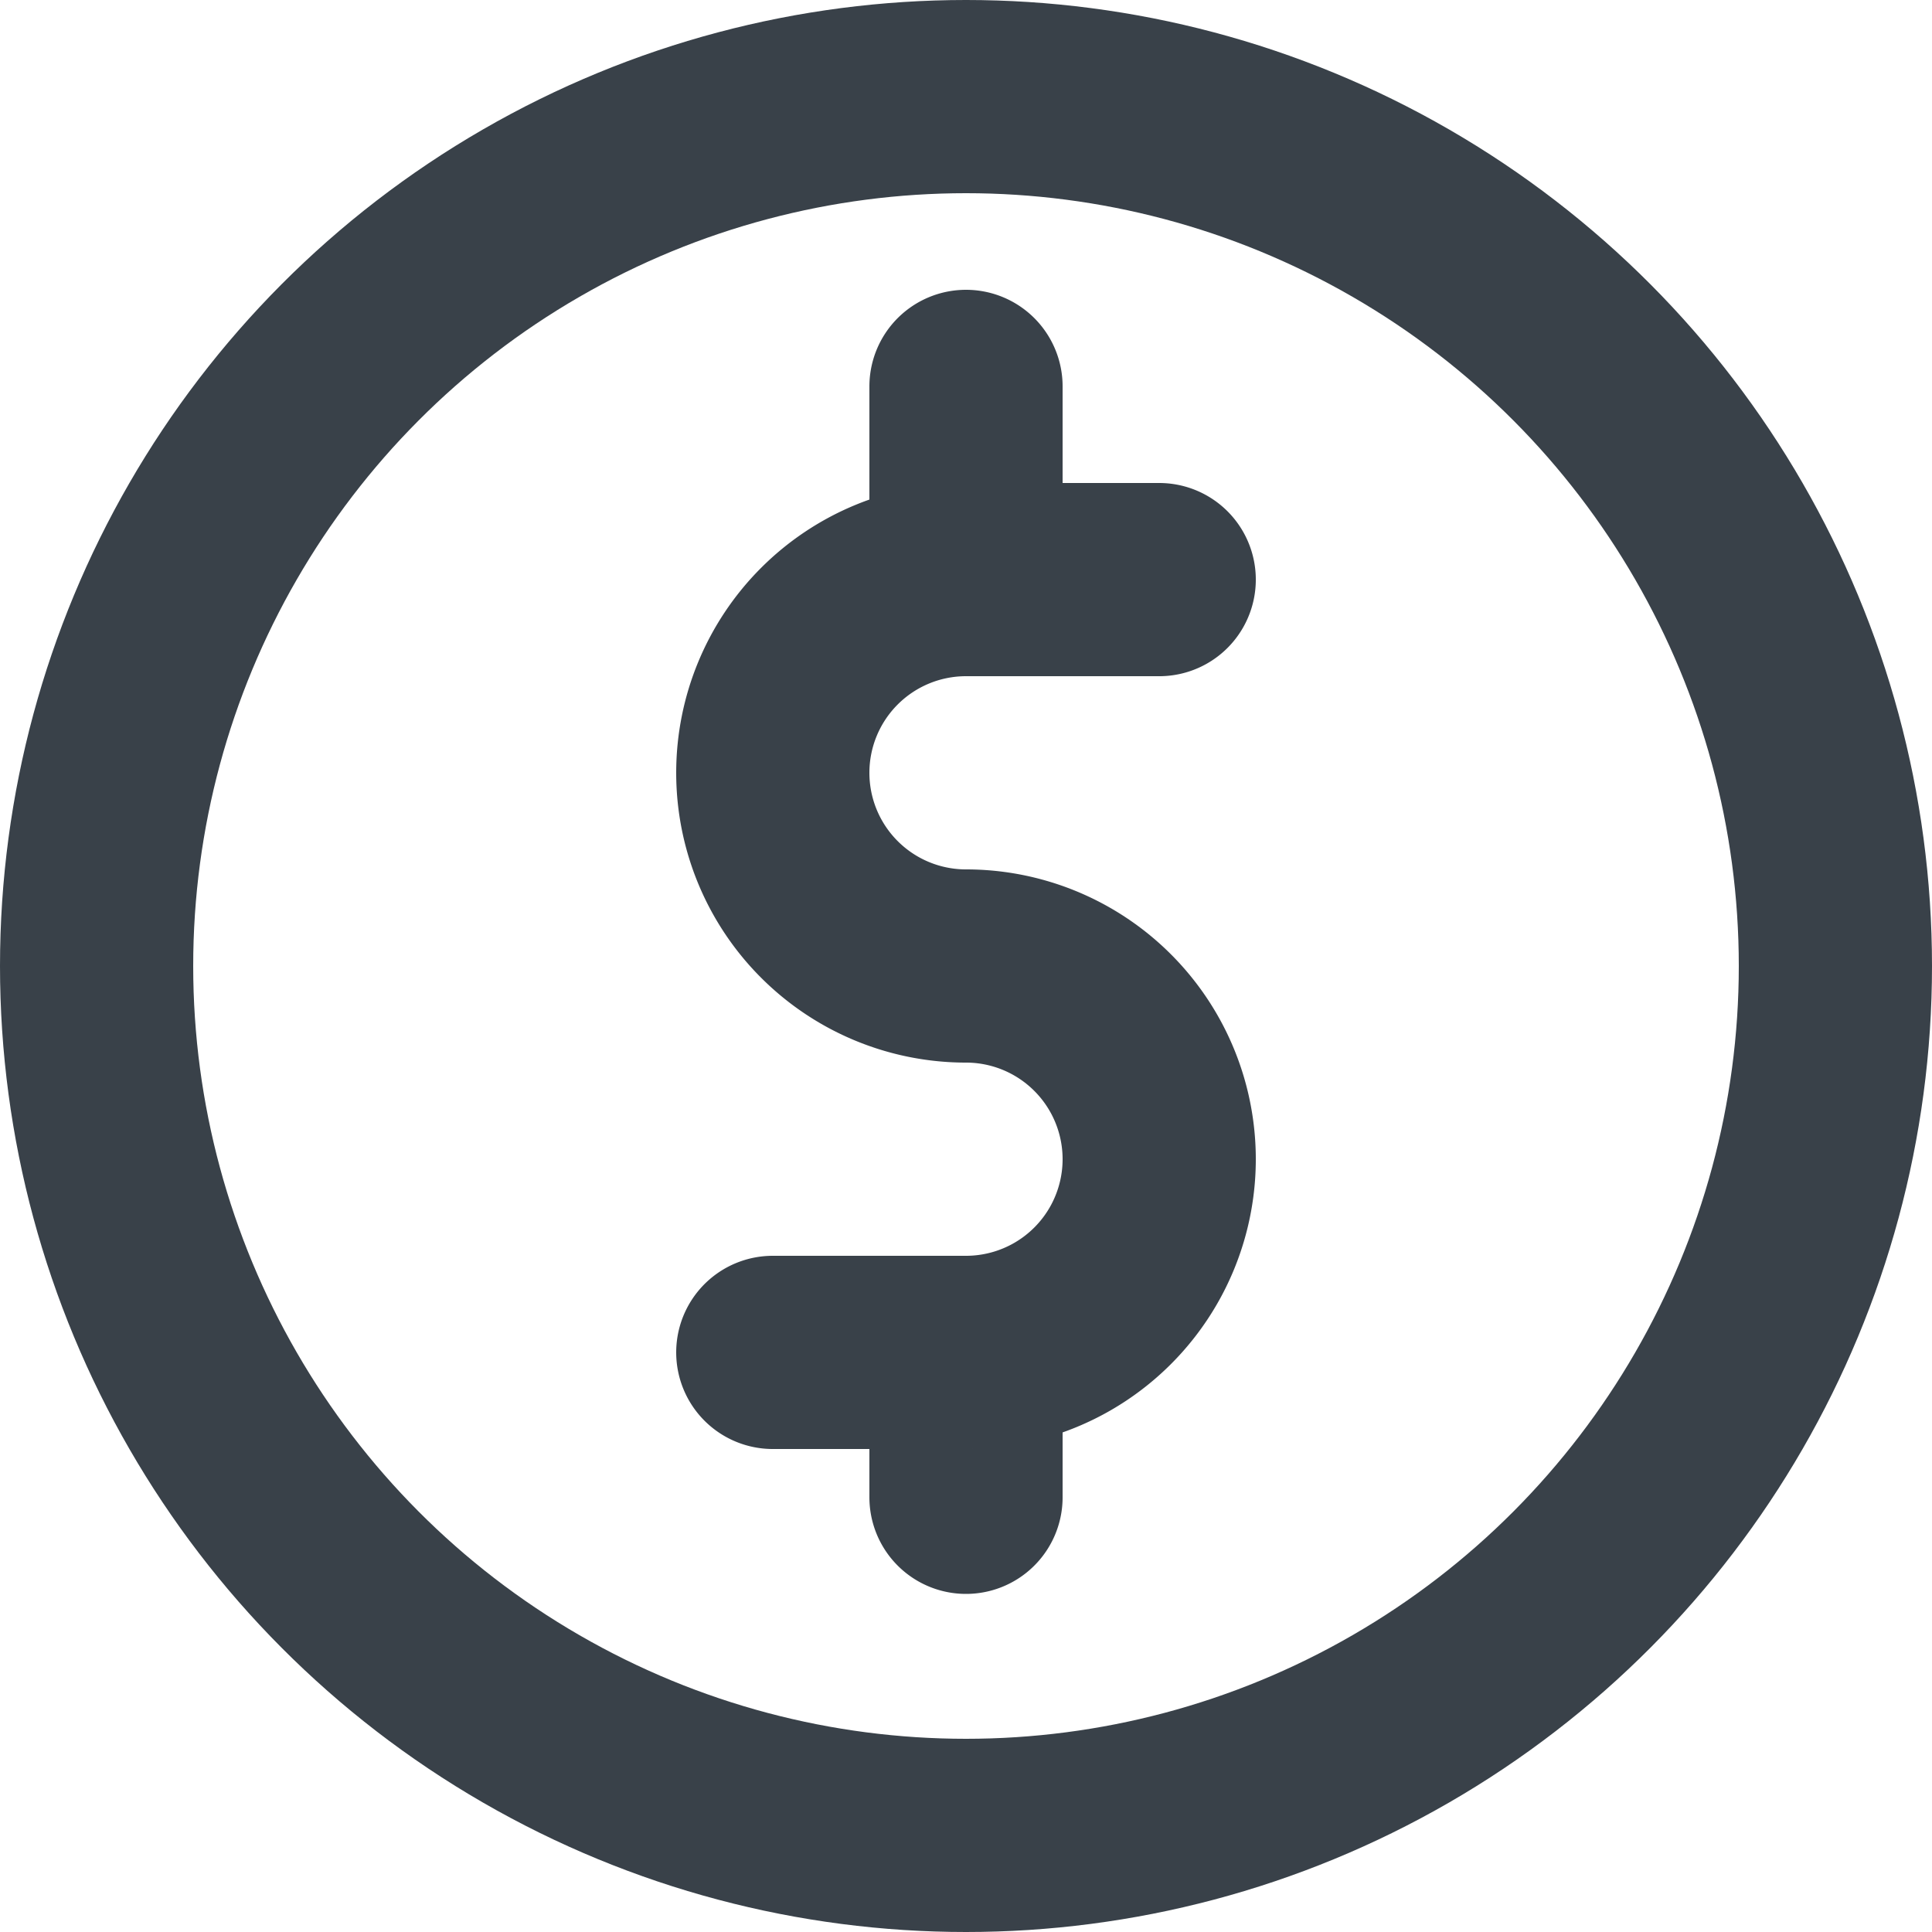 <svg width="20" height="20" fill="none" xmlns="http://www.w3.org/2000/svg"><circle cx="10" cy="10" r="9" stroke="#394149" stroke-width="2"/><path d="M10 5.5V4M10 15.5V14M12 6h-2a2 2 0 0 0-2 2v0a2 2 0 0 0 2 2v0a2 2 0 0 1 2 2v0a2 2 0 0 1-2 2H8" stroke="#394149" stroke-width="2" stroke-linecap="round"/></svg>